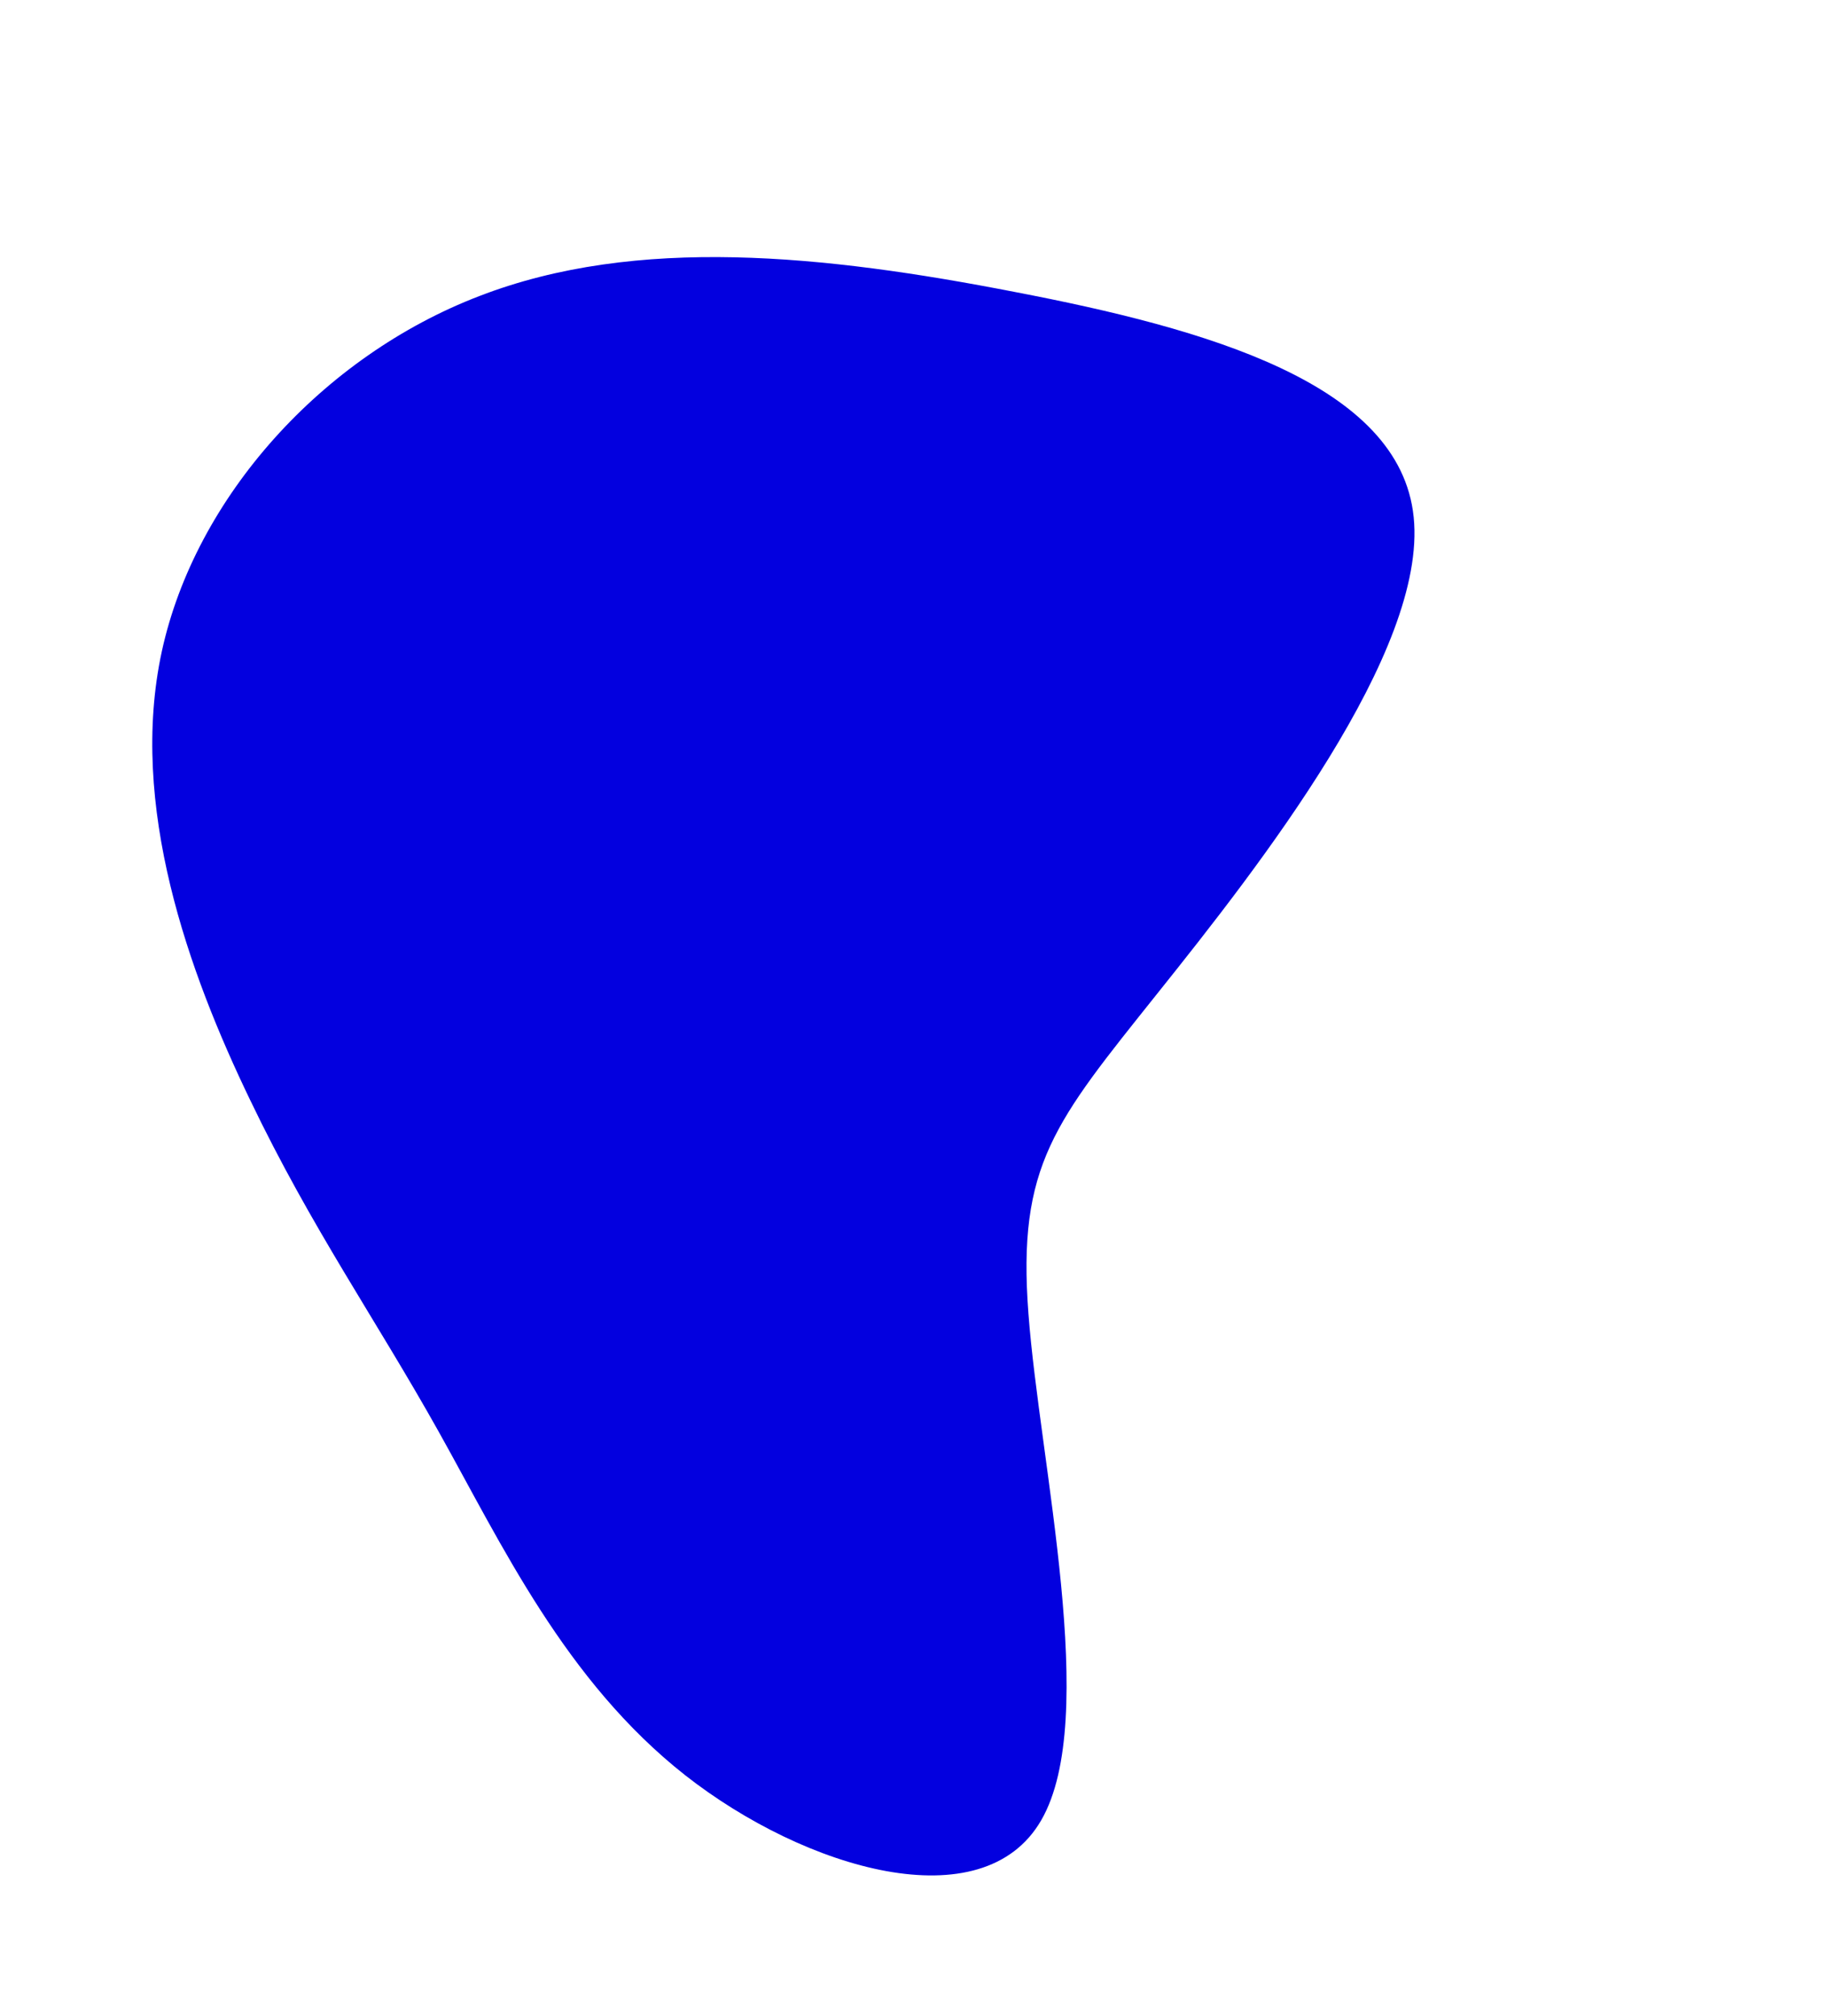 <?xml version="1.0" encoding="utf-8"?>
<!-- Generator: Adobe Illustrator 23.0.6, SVG Export Plug-In . SVG Version: 6.00 Build 0)  -->
<svg xmlns="http://www.w3.org/2000/svg" width="1617.43" height="1783.431" viewBox="0 0 1617.43 1783.431">
<style type="text/css">
	.st0{fill:#0300DF;}
</style>
<g id="blob-shape_1_" transform="matrix(0.927, 0.375, -0.375, 0.927, 662.74, 318.179)">
	<path id="Path_146" class="st0" d="M-384.8,434c23.7,137.5,128.3,254.4,221.6,339c93.1,84.8,175,137.4,264.4,209.1
		s186.5,162.4,316.5,200.1c129.8,37.4,292.8,21.3,307.1-81.4c14.5-102.9-119.9-292.4-178.5-411c-58.8-118.4-42-166.1-0.6-305.3
		C587.4,245.1,653.9,14,598.1-91.6c-55.6-105.3-233-85.6-401.9-52.3C27.2-111-133.1-64.8-242,37.2C-351.2,139-408.3,296.7-384.8,434
		z"/>
</g>
<polygon class="st0" points="1610.8,519.7 1629.2,519.7 1629.2,519.7 1610.8,519.7 "/>
</svg>
